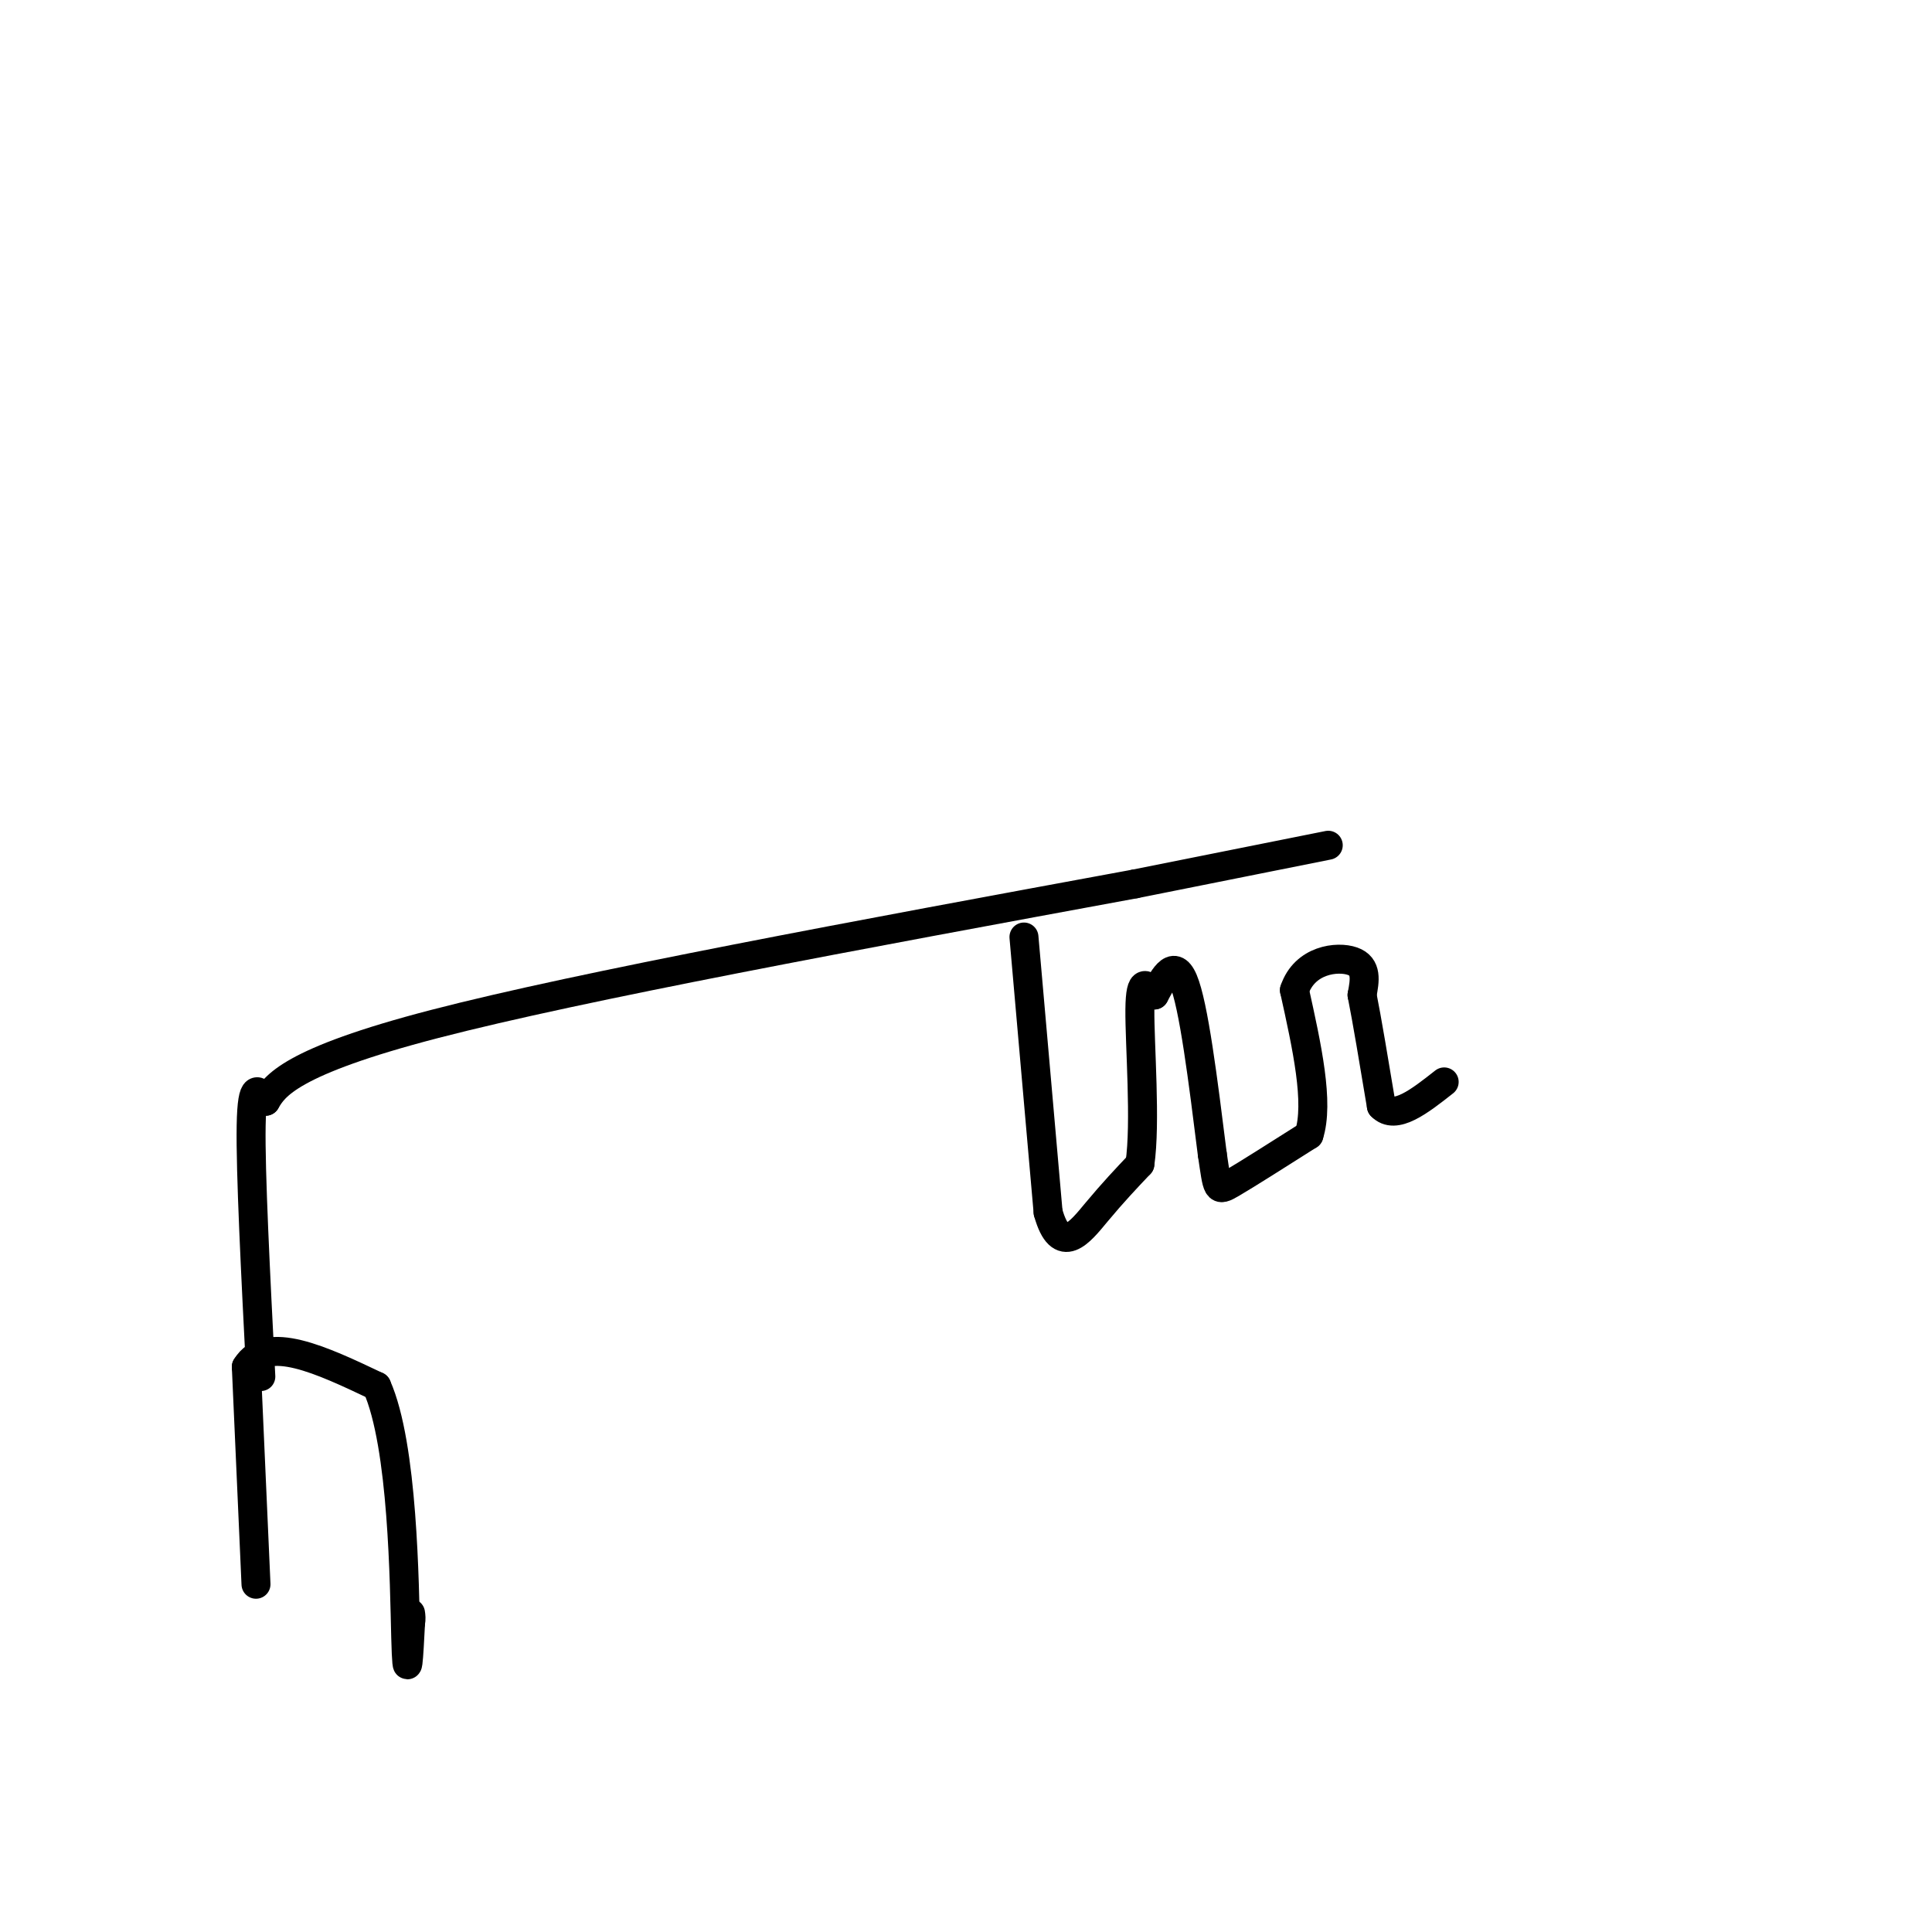 <svg viewBox='0 0 400 400' version='1.1' xmlns='http://www.w3.org/2000/svg' xmlns:xlink='http://www.w3.org/1999/xlink'><g fill='none' stroke='#000000' stroke-width='6' stroke-linecap='round' stroke-linejoin='round'><path d='M53,328c0.000,0.000 -2.000,-45.000 -2,-45'/><path d='M51,283c4.167,-6.833 15.583,-1.417 27,4'/><path d='M78,287c5.489,12.311 5.711,41.089 6,52c0.289,10.911 0.644,3.956 1,-3'/><path d='M85,336c0.167,-0.833 0.083,-1.417 0,-2'/><path d='M54,285c-1.083,-21.250 -2.167,-42.500 -2,-52c0.167,-9.500 1.583,-7.250 3,-5'/><path d='M55,228c1.800,-3.044 4.800,-8.156 35,-16c30.200,-7.844 87.600,-18.422 145,-29'/><path d='M235,183c30.833,-6.167 35.417,-7.083 40,-8'/><path d='M212,194c0.000,0.000 5.000,57.000 5,57'/><path d='M217,251c2.600,9.311 6.600,4.089 10,0c3.400,-4.089 6.200,-7.044 9,-10'/><path d='M236,241c1.267,-8.533 -0.067,-24.867 0,-32c0.067,-7.133 1.533,-5.067 3,-3'/><path d='M239,206c1.533,-2.733 3.867,-8.067 6,-3c2.133,5.067 4.067,20.533 6,36'/><path d='M251,239c1.111,7.378 0.889,7.822 4,6c3.111,-1.822 9.556,-5.911 16,-10'/><path d='M271,235c2.167,-6.667 -0.417,-18.333 -3,-30'/><path d='M268,205c2.111,-6.311 8.889,-7.089 12,-6c3.111,1.089 2.556,4.044 2,7'/><path d='M282,206c1.000,5.000 2.500,14.000 4,23'/><path d='M286,229c2.833,3.000 7.917,-1.000 13,-5'/></g>
</svg>